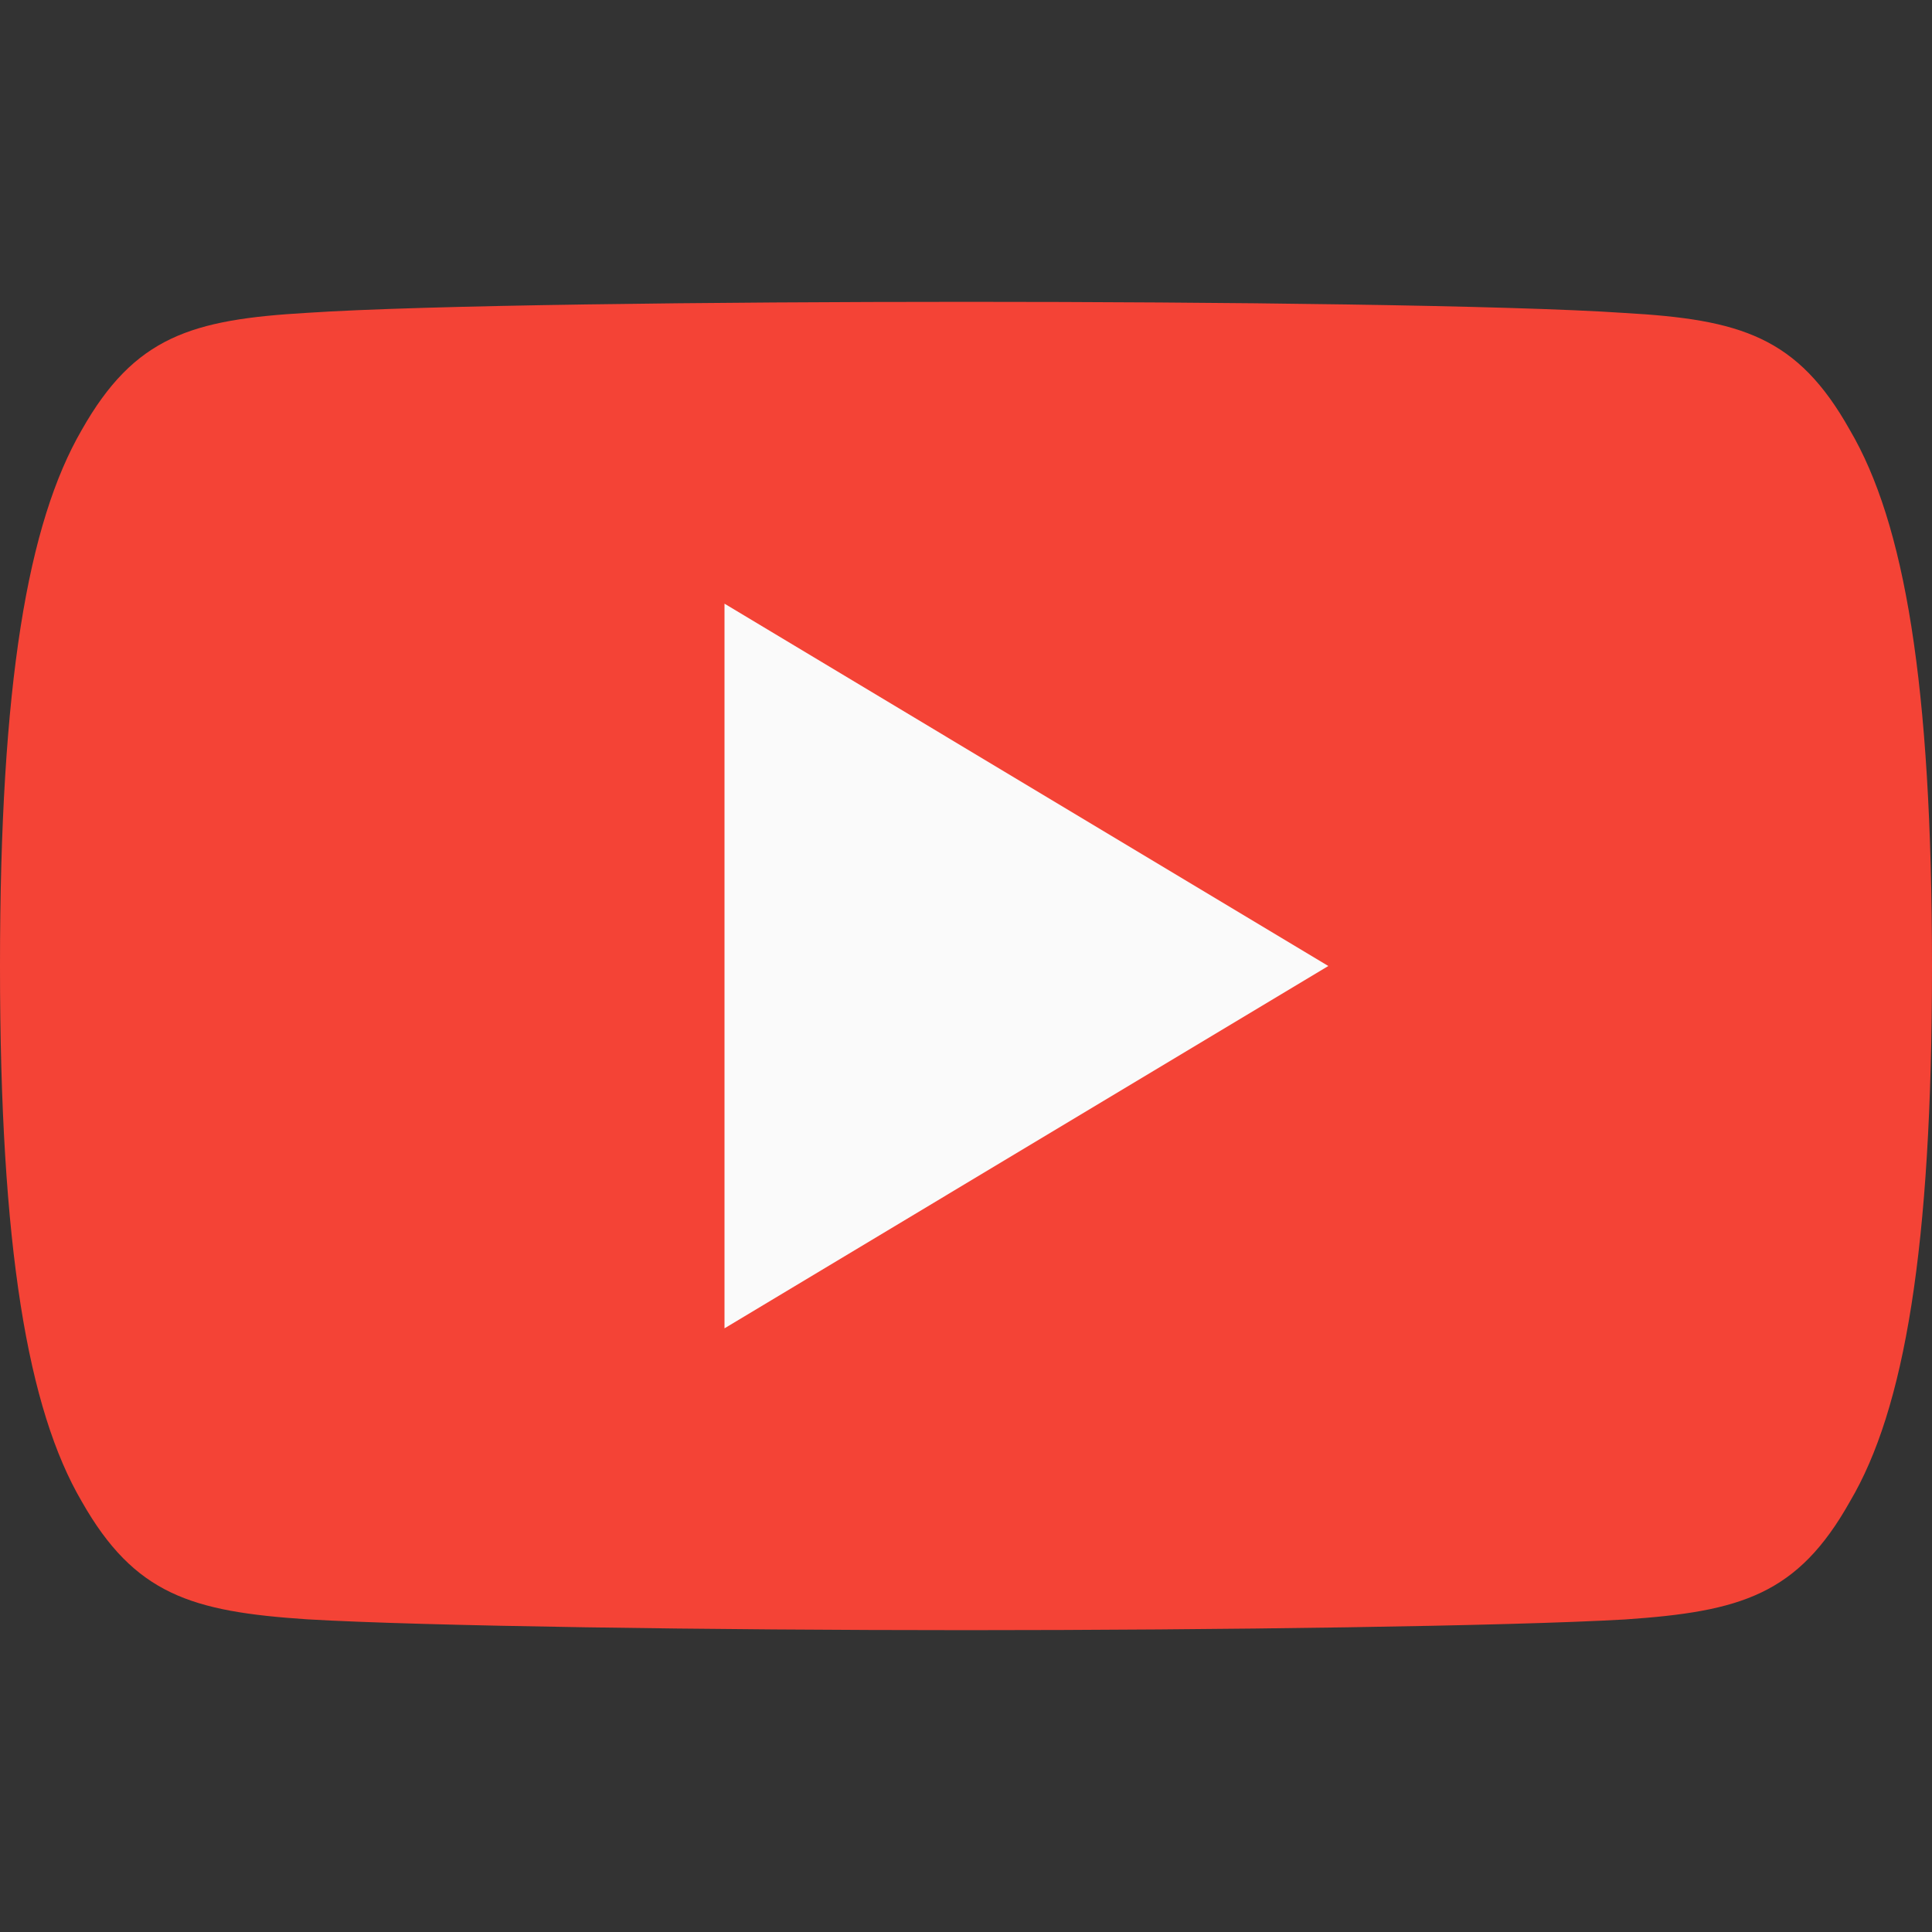<svg width="13" height="13" viewBox="0 0 13 13" fill="none" xmlns="http://www.w3.org/2000/svg">
<rect x="0" y="0" width="13" height="13" fill="#333333" stroke="none"/>
<path d="M12.447 2.893C12.095 2.265 11.712 2.15 10.933 2.106C10.155 2.053 8.197 2.031 6.502 2.031C4.803 2.031 2.845 2.053 2.067 2.105C1.289 2.15 0.906 2.264 0.55 2.893C0.187 3.519 0 4.598 0 6.498C0 6.499 0 6.5 0 6.5C0 6.502 0 6.502 0 6.502V6.504C0 8.396 0.187 9.483 0.55 10.103C0.906 10.73 1.289 10.844 2.066 10.896C2.845 10.942 4.803 10.969 6.502 10.969C8.197 10.969 10.155 10.942 10.934 10.897C11.713 10.844 12.096 10.731 12.448 10.103C12.815 9.483 13 8.396 13 6.505C13 6.505 13 6.502 13 6.501C13 6.501 13 6.499 13 6.498C13 4.598 12.815 3.519 12.447 2.893Z" fill="#F44336"/>
<path d="M4.875 8.938V4.062L8.938 6.5L4.875 8.938Z" fill="#FAFAFA"/>
</svg>
